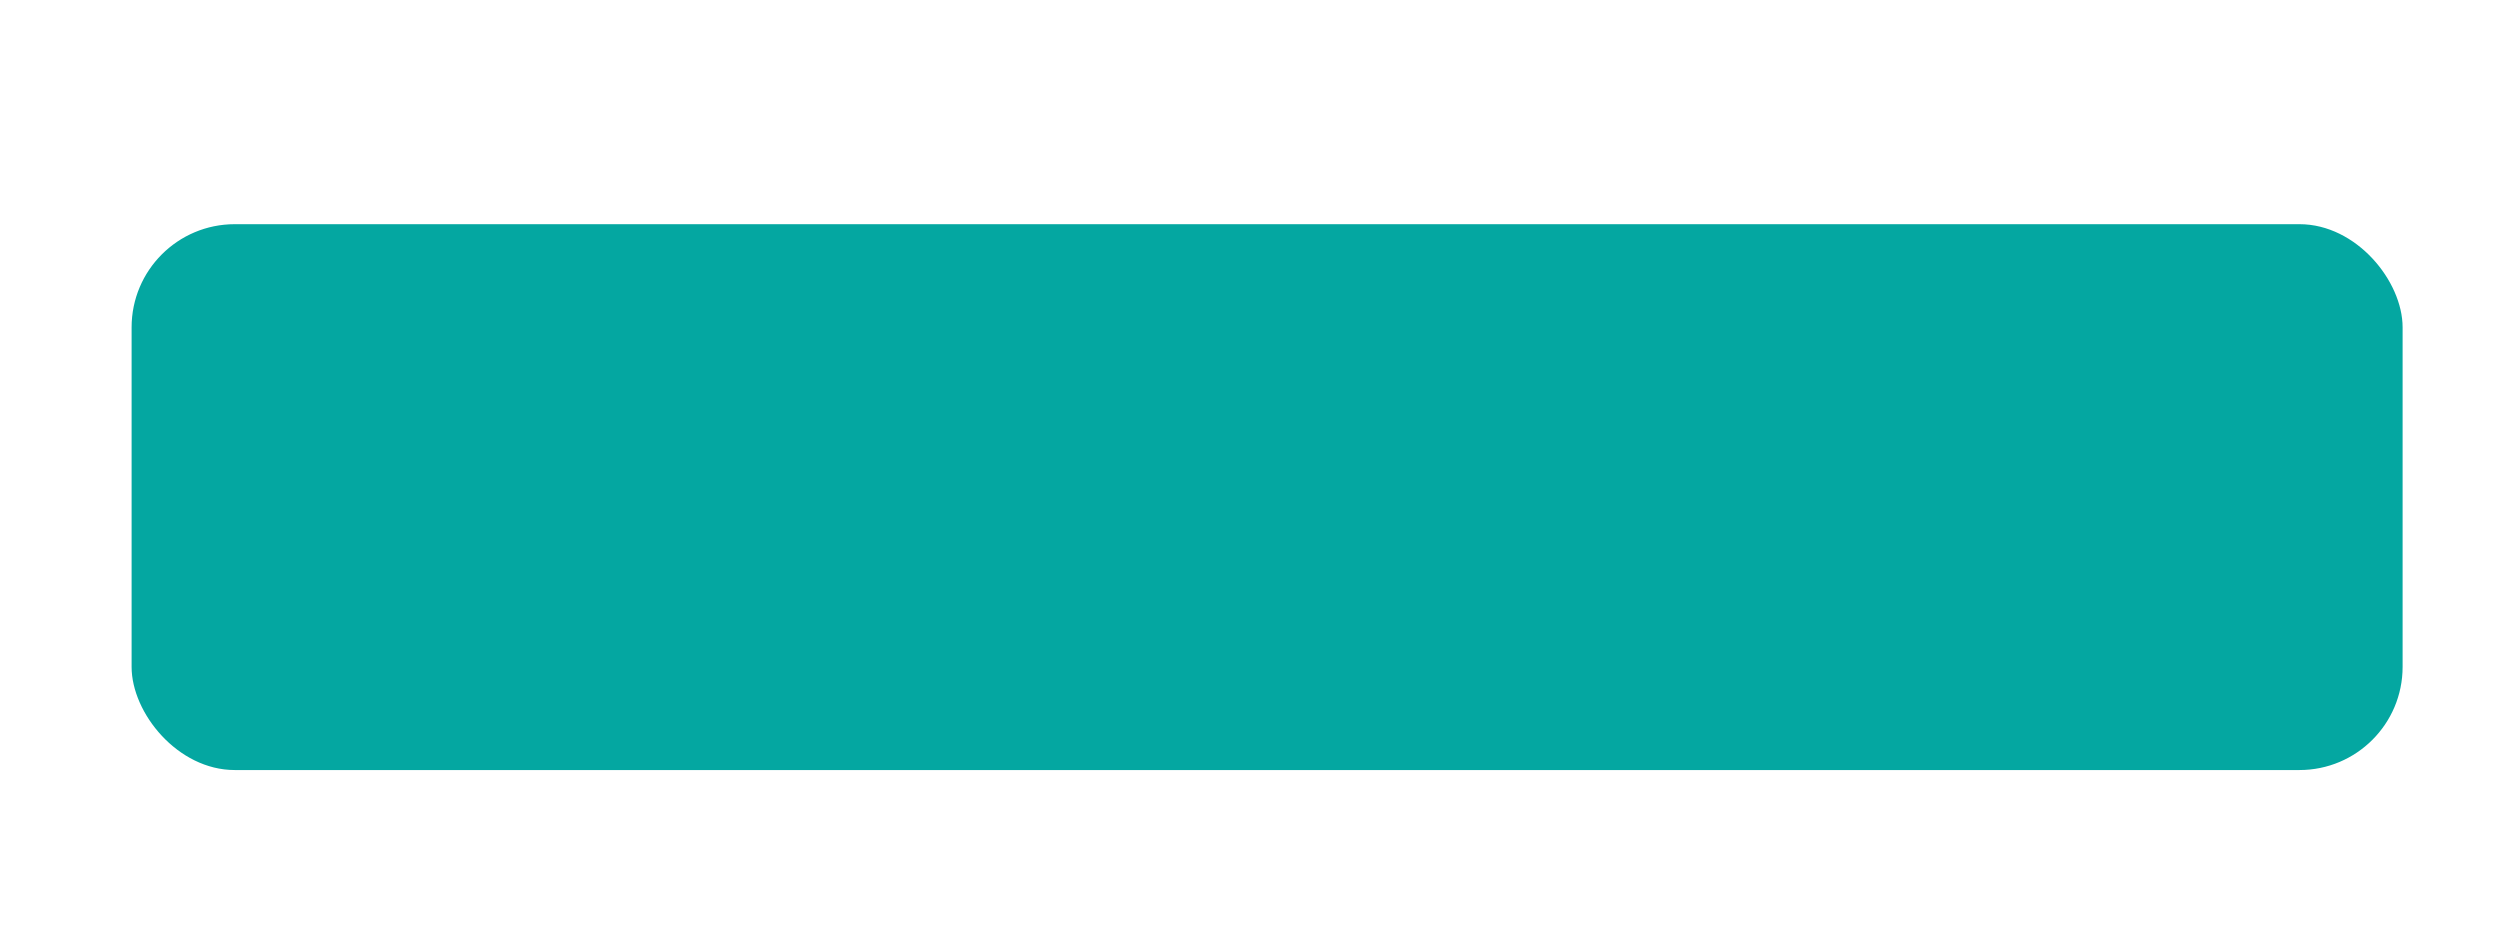 <?xml version="1.0" encoding="UTF-8"?> <svg xmlns="http://www.w3.org/2000/svg" id="_Слой_1" data-name="Слой 1" viewBox="0 0 290.83 109.42"><defs><style> .cls-1 { fill: #04a7a1; } </style></defs><rect class="cls-1" x="15.31" y="26.08" width="264.19" height="63.5" rx="12" ry="12"></rect></svg> 